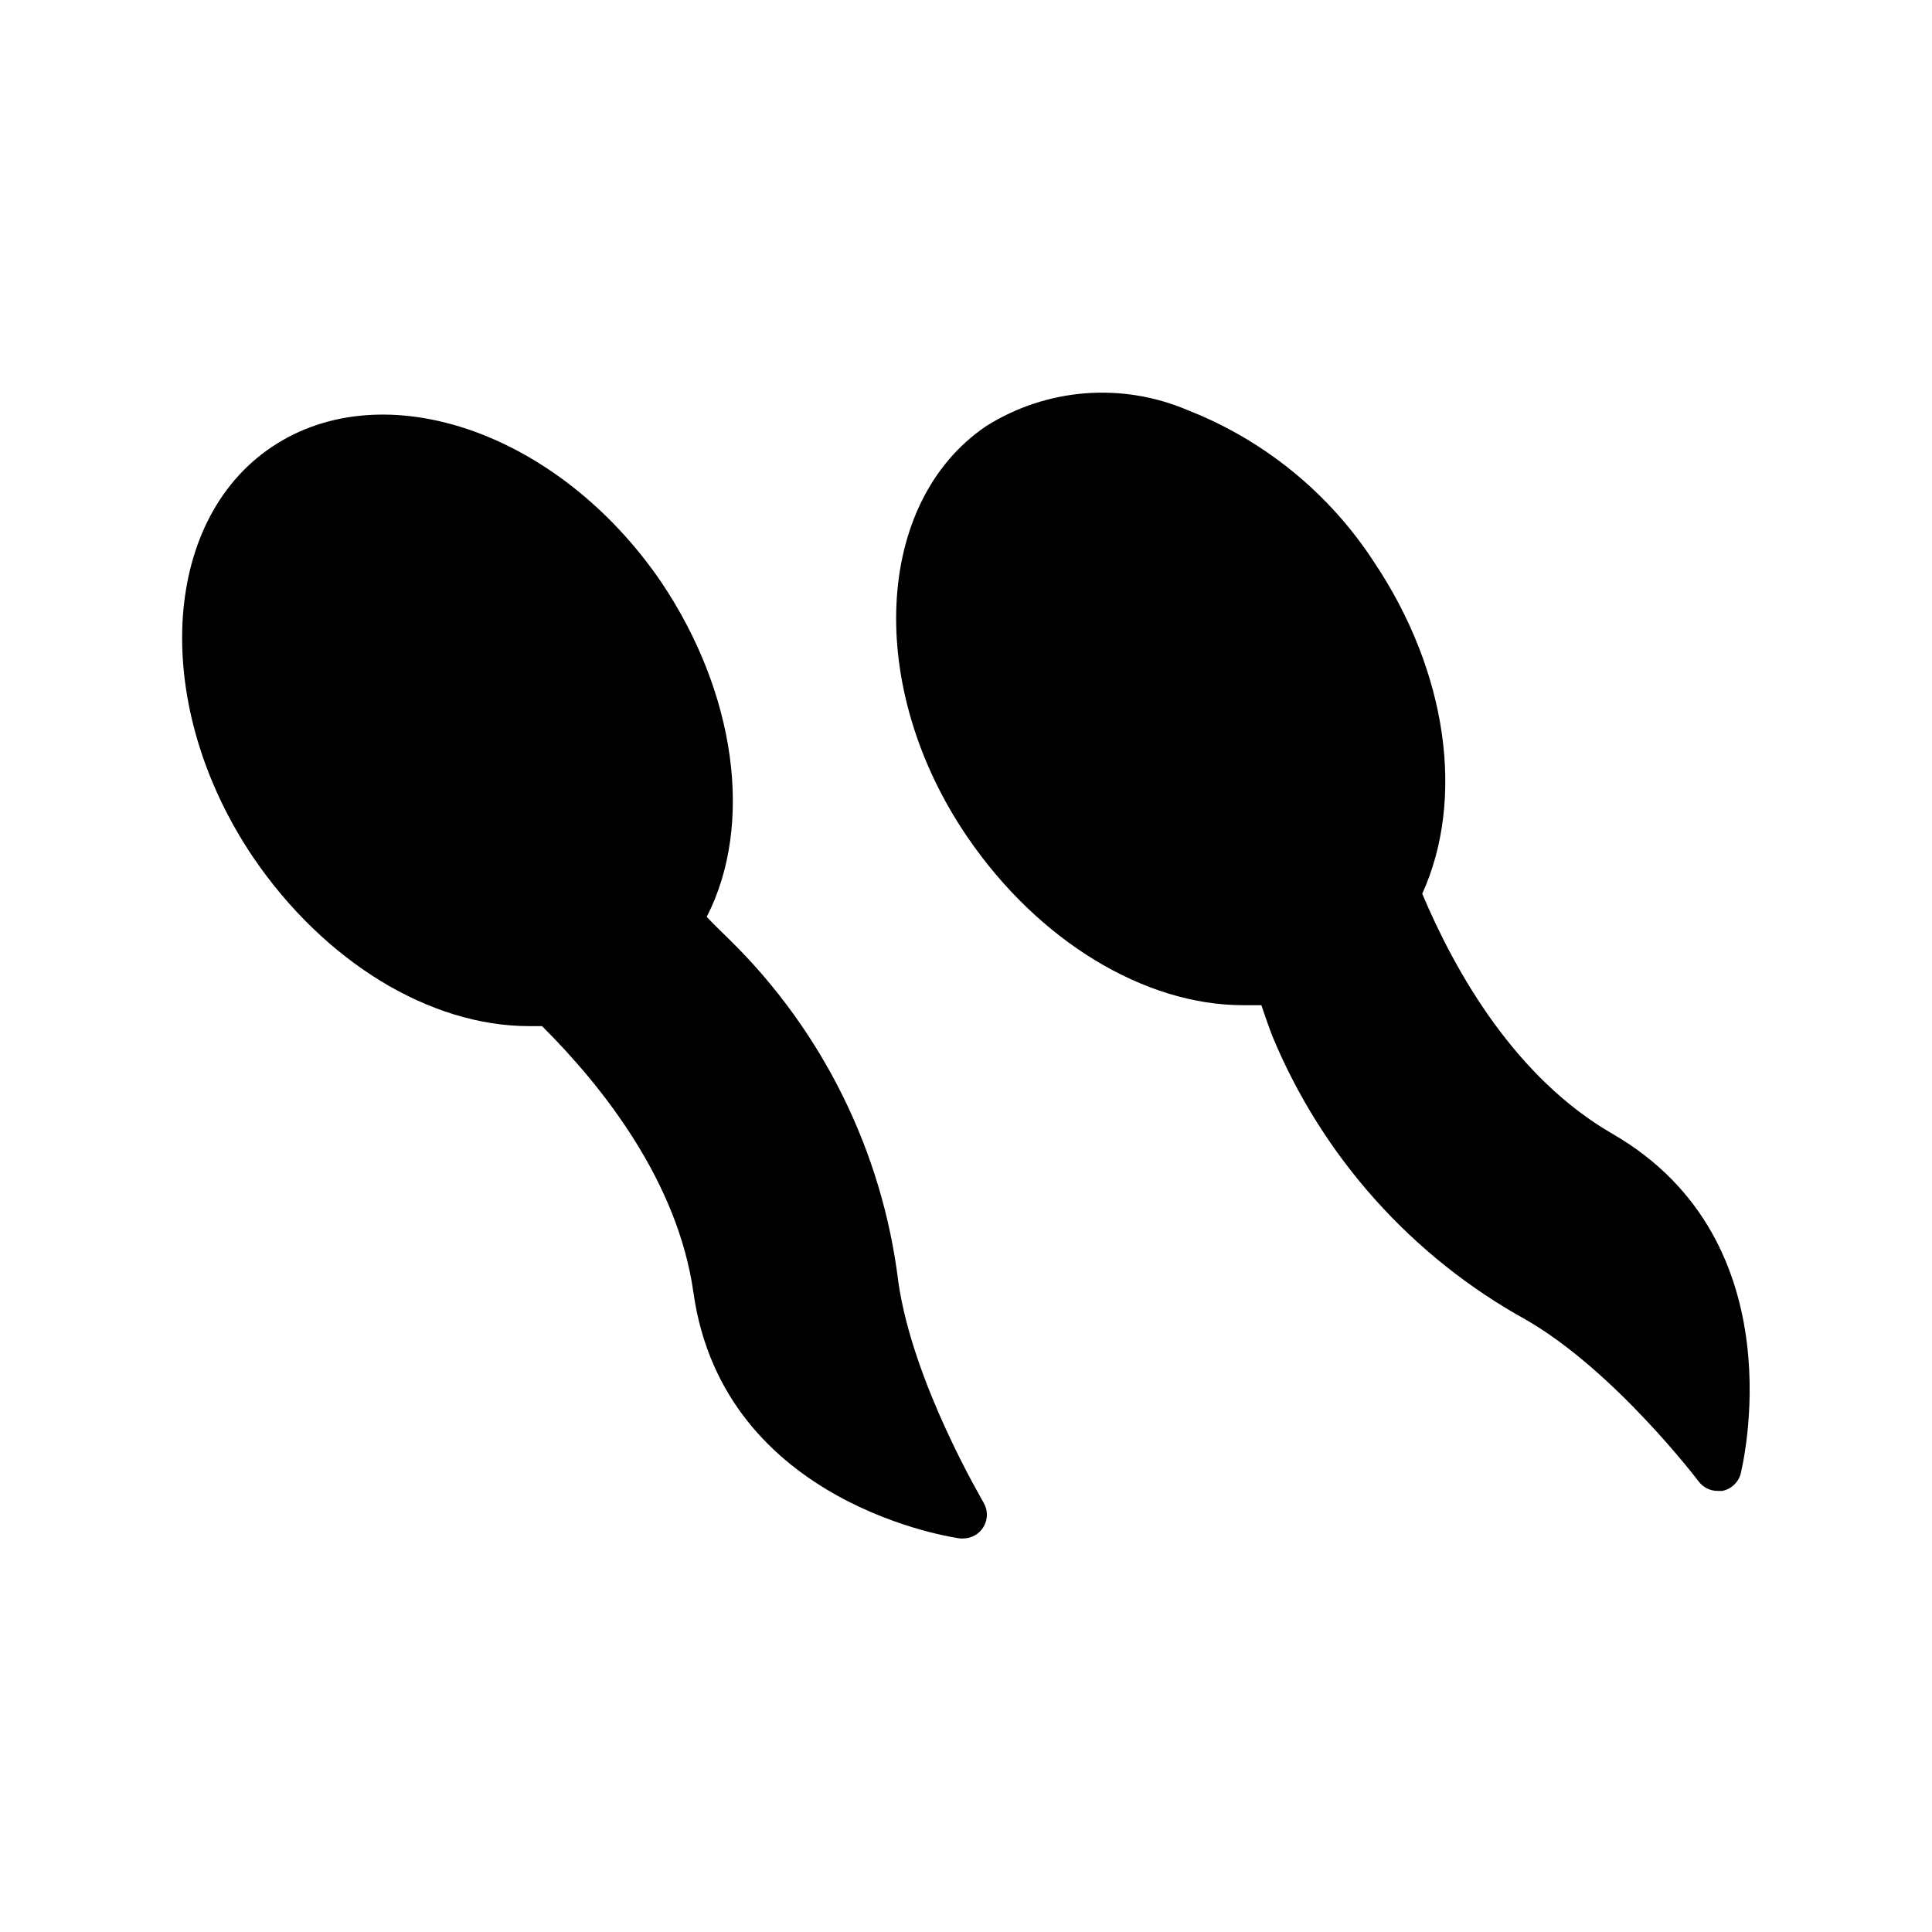 <?xml version="1.0" encoding="UTF-8"?>
<!-- Uploaded to: ICON Repo, www.iconrepo.com, Generator: ICON Repo Mixer Tools -->
<svg fill="#000000" width="800px" height="800px" version="1.1" viewBox="144 144 512 512" xmlns="http://www.w3.org/2000/svg">
 <g>
  <path d="m382.05 483.57c-4.219-34.254-19.887-66.074-44.461-90.305-1.953-1.953-4.156-3.969-6.297-6.297 12.594-24.562 7.684-59.449-12.156-88.859-27.141-39.613-73.305-55.547-103.03-35.711-29.727 19.84-31.93 68.898-5.039 108.76 18.895 27.773 46.855 44.777 73.18 44.777h3.402c16.5 16.438 36.023 41.5 40.117 70.598 7.996 56.68 70.094 65.117 70.723 65.18h0.754l-0.004-0.004c2.262 0 4.352-1.215 5.473-3.18 1.117-1.965 1.098-4.383-0.055-6.328-0.191-0.441-18.832-31.742-22.609-58.633z"/>
  <path d="m571.29 444.46c-25.504-14.738-41.375-42.258-50.383-63.605 11.34-24.941 6.805-58.695-12.781-87.918-11.859-18.234-29.121-32.305-49.375-40.242-17.414-7.434-37.371-5.856-53.402 4.223-29.727 20.152-31.992 69.273-5.039 108.82 18.895 27.711 47.043 44.648 73.117 44.648h4.848c0.945 2.769 1.891 5.543 2.961 8.312 13.258 31.906 36.945 58.371 67.195 75.066 23.488 13.539 45.531 42.57 45.723 42.824h-0.004c1.191 1.586 3.059 2.519 5.039 2.519h1.199c2.367-0.445 4.277-2.207 4.91-4.535 0.125-0.754 15.617-61.465-34.008-90.117z"/>
 </g>
</svg>